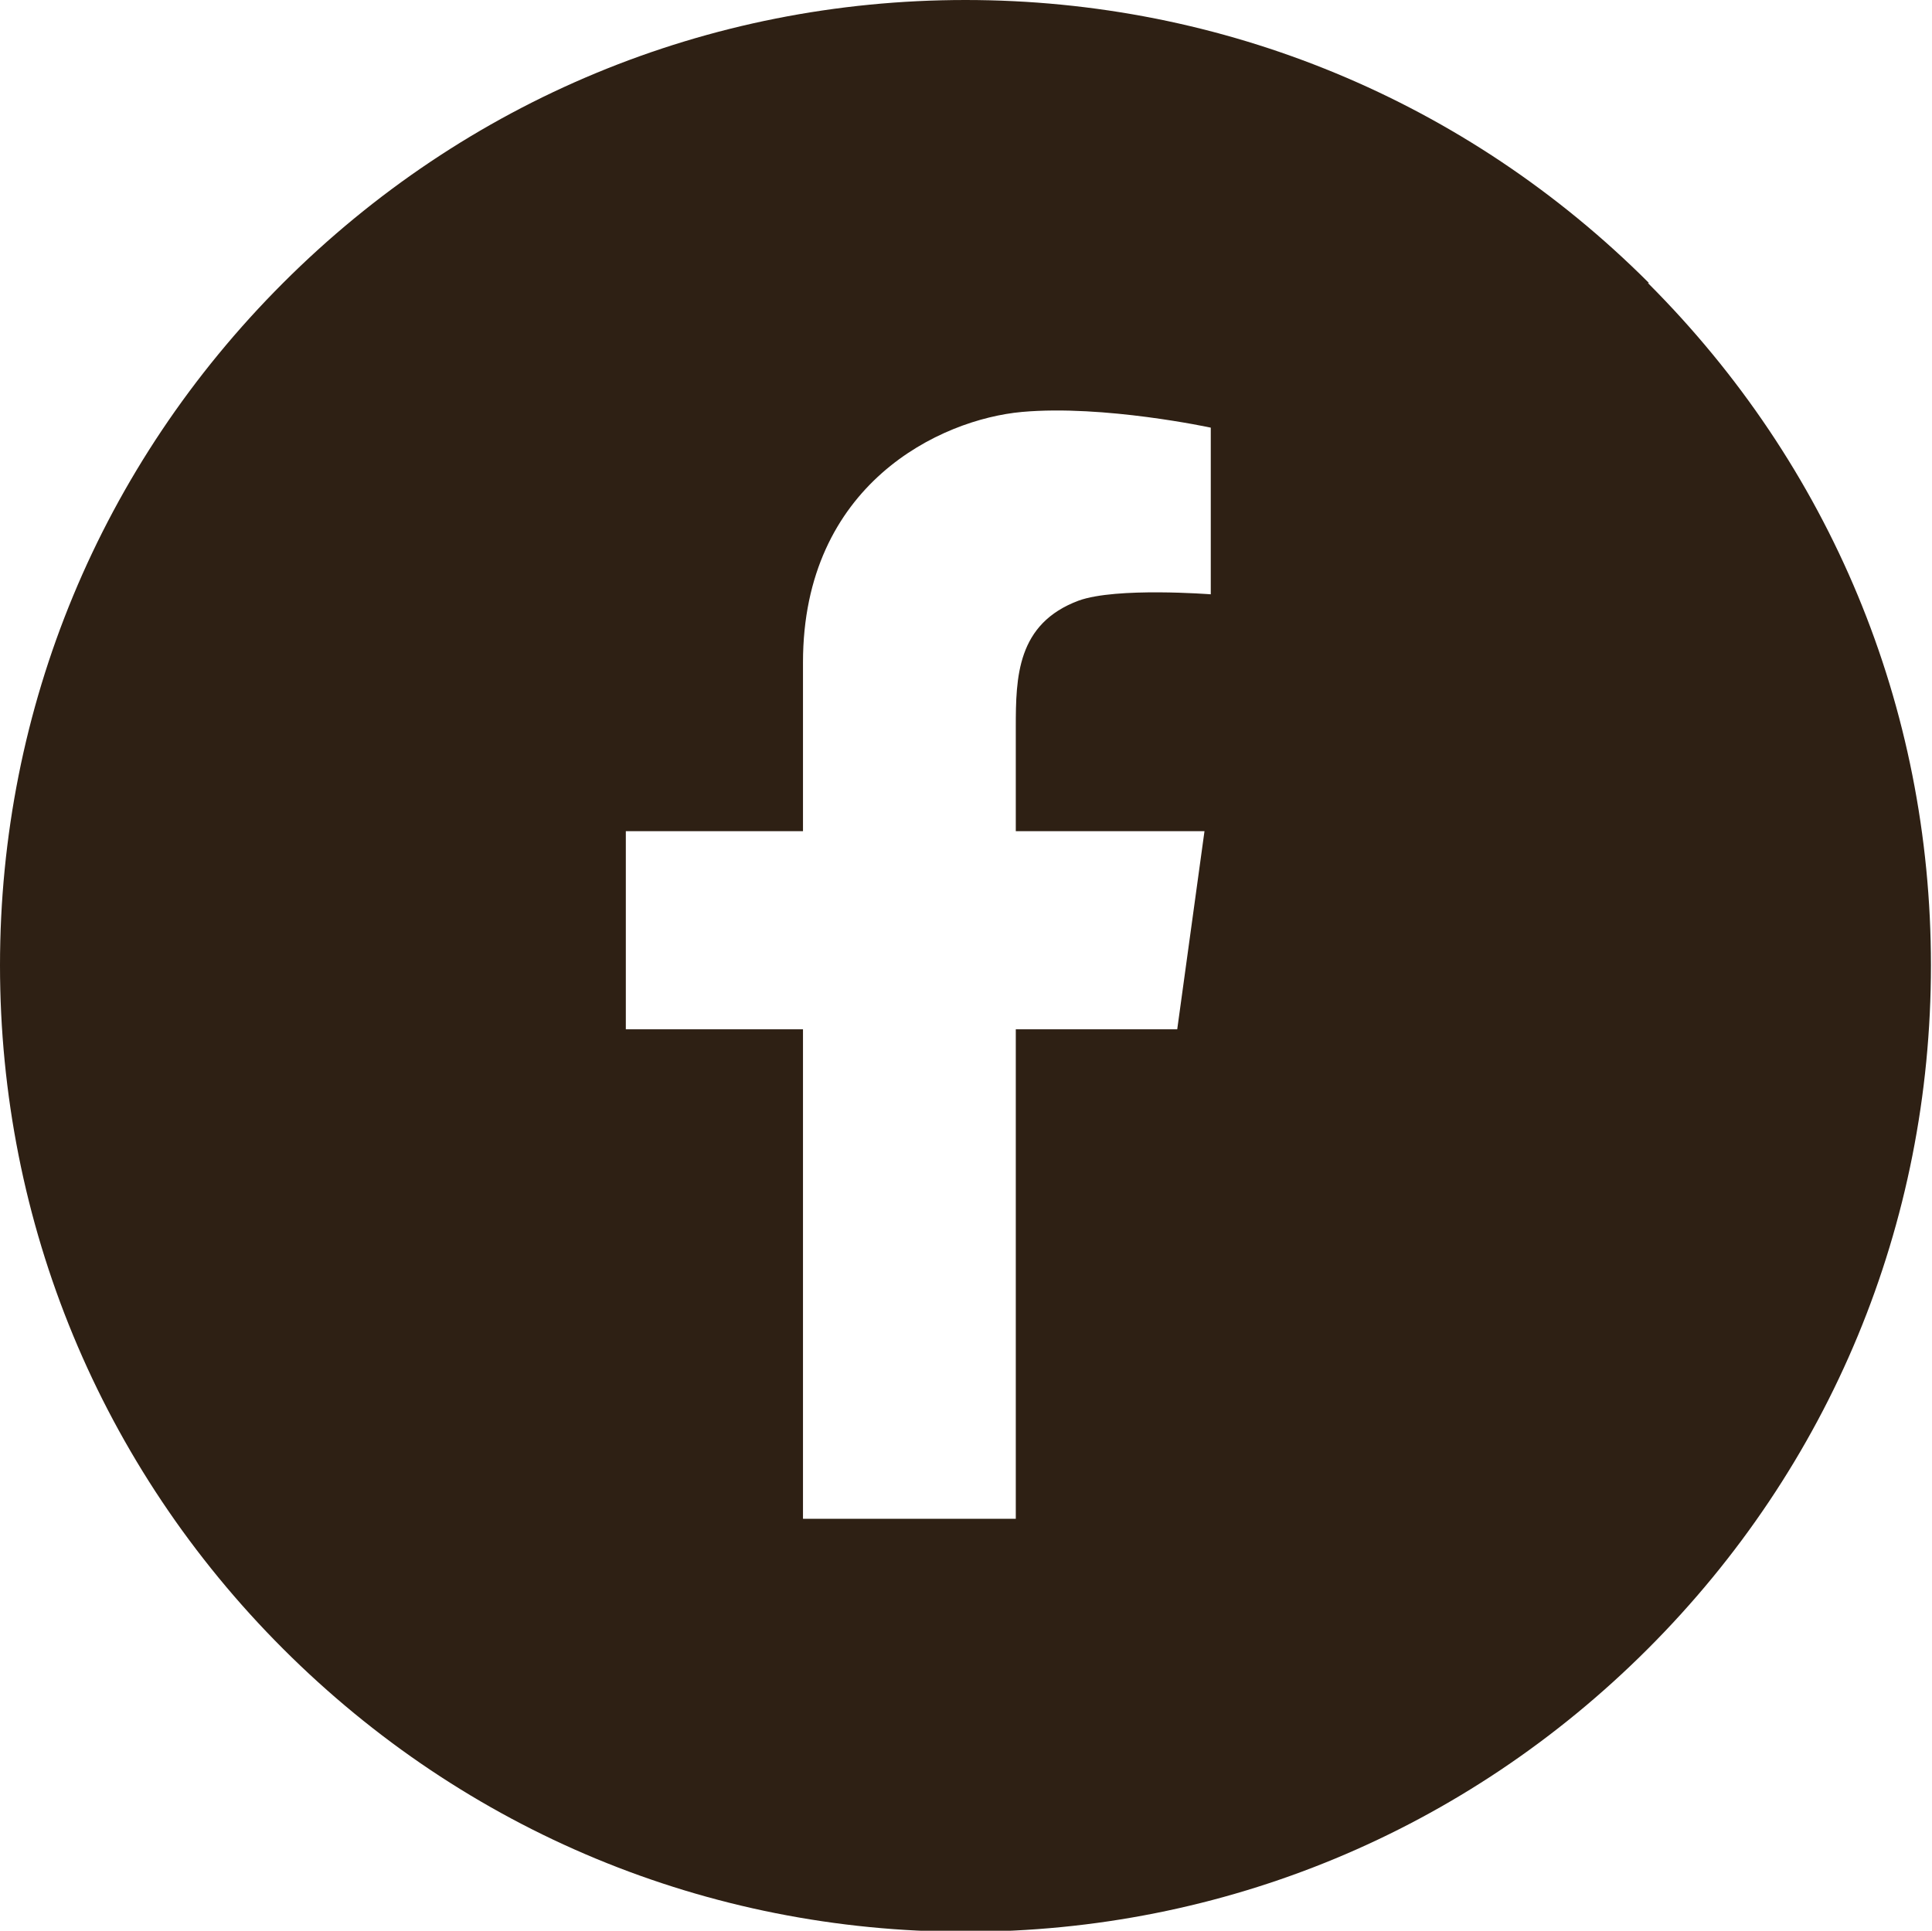 <?xml version="1.0" encoding="UTF-8"?>
<svg xmlns="http://www.w3.org/2000/svg" id="Layer_1" data-name="Layer 1" viewBox="0 0 18.43 18.42">
  <defs>
    <style>
      .cls-1 {
        fill: #2e2014;
      }
    </style>
  </defs>
  <path class="cls-1" d="M15.73,2.7C13.99.96,11.67,0,9.21,0S4.44.96,2.7,2.7,0,6.75,0,9.21s.96,4.78,2.7,6.52c1.74,1.74,4.05,2.7,6.51,2.7s4.77-.96,6.51-2.7,2.7-4.05,2.7-6.52-.96-4.77-2.7-6.51ZM11.55,5.67s-.9-.07-1.26.06c-.59.22-.6.73-.6,1.21v.99h1.8l-.26,1.89h-1.54v4.67h-2.03v-4.67h-1.69v-1.89h1.69v-1.61c0-1.7,1.31-2.32,2.09-2.39.78-.07,1.8.15,1.8.15v1.59Z"></path>
</svg>
